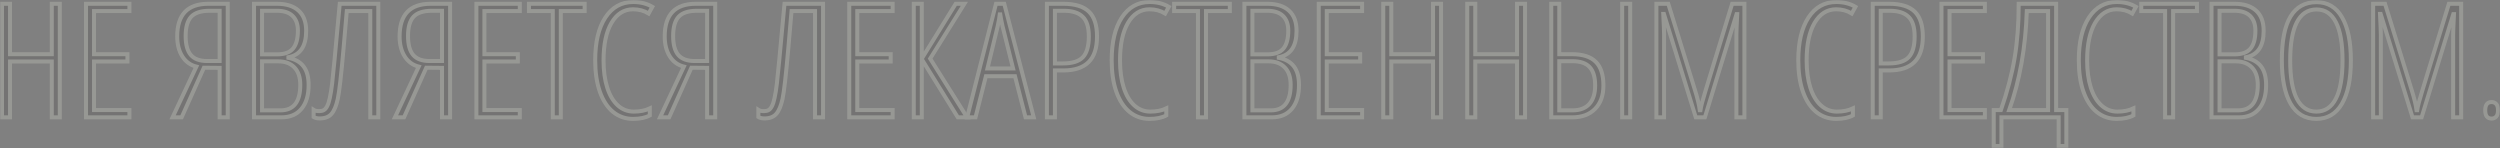 <svg width="1250" height="74" viewBox="0 0 1250 74" fill="none" xmlns="http://www.w3.org/2000/svg">
<rect x="0" y="0" width="1250" height="74" fill="#808080" stroke="none"/>
<g opacity="0.2">
<mask id="path-1-outside-1_52_4696" maskUnits="userSpaceOnUse" x="0" y="0" width="1250" height="74" fill="black">
<rect fill="white" width="1250" height="74"/>
<path d="M29.902 58.67H25.89V30.748H5.012V58.67H1V1.893H5.012V27.097H25.89V1.893H29.902V58.67Z"/>
<path d="M64.7 58.67H43.003V1.893H64.7V5.544H47.014V27.097H63.717V30.748H47.014V55.019H64.7V58.67Z"/>
<path d="M101.954 33.854L90.818 58.67H86.274L98.187 33.311C95.185 32.56 92.838 30.851 91.146 28.184C89.454 25.492 88.608 22.165 88.608 18.204C88.608 7.33 93.779 1.893 104.123 1.893H113.867V58.67H109.814V33.932L101.954 33.854ZM109.814 5.388H104.737C100.48 5.388 97.423 6.385 95.567 8.379C93.739 10.372 92.824 13.582 92.824 18.01C92.824 22.307 93.684 25.466 95.403 27.485C97.123 29.505 99.866 30.515 103.632 30.515H109.814V5.388Z"/>
<path d="M127.008 1.893H138.47C143.165 1.893 146.767 3.032 149.278 5.311C151.816 7.589 153.085 10.955 153.085 15.408C153.085 23.097 150.124 27.498 144.202 28.612V28.922C147.613 29.596 150.151 31.045 151.816 33.272C153.481 35.472 154.313 38.553 154.313 42.515C154.313 47.589 153.126 51.55 150.752 54.398C148.377 57.246 145.048 58.67 140.763 58.67H127.008V1.893ZM131.02 27.175H138.552C142.291 27.175 144.952 26.204 146.535 24.262C148.145 22.294 148.951 19.317 148.951 15.33C148.951 12.12 148.064 9.66 146.29 7.951C144.543 6.243 141.936 5.388 138.47 5.388H131.02V27.175ZM131.02 30.67V55.175H140.231C146.835 55.175 150.138 50.929 150.138 42.437C150.138 38.657 149.169 35.757 147.231 33.738C145.293 31.693 142.578 30.67 139.084 30.67H131.02Z"/>
<path d="M189.152 58.67H185.14V5.544H173.391L171.794 24.029C170.62 37.492 169.652 45.971 168.887 49.466C168.123 52.961 167.072 55.459 165.735 56.961C164.425 58.463 162.474 59.214 159.881 59.214C158.626 59.214 157.602 58.981 156.811 58.515V54.942C157.438 55.356 158.38 55.563 159.635 55.563C160.536 55.563 161.287 55.395 161.887 55.058C162.515 54.722 163.074 54.074 163.565 53.117C164.084 52.133 164.534 50.735 164.916 48.922C165.326 47.11 165.708 44.728 166.063 41.777C166.445 38.825 167.714 25.531 169.87 1.893H189.152V58.67Z"/>
<path d="M213.142 33.854L202.006 58.67H197.462L209.375 33.311C206.373 32.56 204.026 30.851 202.334 28.184C200.642 25.492 199.796 22.165 199.796 18.204C199.796 7.33 204.968 1.893 215.311 1.893H225.055V58.67H221.002V33.932L213.142 33.854ZM221.002 5.388H215.925C211.668 5.388 208.611 6.385 206.755 8.379C204.927 10.372 204.012 13.582 204.012 18.01C204.012 22.307 204.872 25.466 206.591 27.485C208.311 29.505 211.054 30.515 214.82 30.515H221.002V5.388Z"/>
<path d="M259.893 58.67H238.196V1.893H259.893V5.544H242.208V27.097H258.91V30.748H242.208V55.019H259.893V58.67Z"/>
<path d="M280.403 58.67H276.391V5.544H264.478V1.893H292.316V5.544H280.403V58.67Z"/>
<path d="M316.51 4.65C312.007 4.65 308.418 6.916 305.744 11.447C303.096 15.951 301.773 22.204 301.773 30.204C301.773 35.408 302.387 39.938 303.615 43.796C304.843 47.654 306.603 50.618 308.896 52.689C311.188 54.761 313.849 55.796 316.879 55.796C319.99 55.796 322.665 55.265 324.903 54.204V57.699C322.774 58.864 319.977 59.447 316.51 59.447C312.717 59.447 309.387 58.282 306.522 55.952C303.683 53.621 301.486 50.256 299.93 45.854C298.375 41.427 297.597 36.184 297.597 30.126C297.597 21.065 299.289 13.945 302.673 8.767C306.085 3.589 310.725 1 316.592 1C320.249 1 323.443 1.803 326.172 3.408L324.33 6.748C322.037 5.35 319.431 4.65 316.51 4.65Z"/>
<path d="M345.699 33.854L334.564 58.67H330.02L341.933 33.311C338.931 32.56 336.584 30.851 334.892 28.184C333.2 25.492 332.354 22.165 332.354 18.204C332.354 7.33 337.525 1.893 347.869 1.893H357.612V58.67H353.559V33.932L345.699 33.854ZM353.559 5.388H348.483C344.226 5.388 341.169 6.385 339.313 8.379C337.484 10.372 336.57 13.582 336.57 18.01C336.57 22.307 337.43 25.466 339.149 27.485C340.869 29.505 343.612 30.515 347.378 30.515H353.559V5.388Z"/>
<path d="M411.528 58.67H407.516V5.544H395.767L394.17 24.029C392.997 37.492 392.028 45.971 391.264 49.466C390.499 52.961 389.449 55.459 388.111 56.961C386.801 58.463 384.85 59.214 382.257 59.214C381.002 59.214 379.978 58.981 379.187 58.515V54.942C379.815 55.356 380.756 55.563 382.012 55.563C382.912 55.563 383.663 55.395 384.263 55.058C384.891 54.722 385.45 54.074 385.942 53.117C386.46 52.133 386.91 50.735 387.293 48.922C387.702 47.11 388.084 44.728 388.439 41.777C388.821 38.825 390.09 25.531 392.246 1.893H411.528V58.67Z"/>
<path d="M446.325 58.67H424.628V1.893H446.325V5.544H428.64V27.097H445.343V30.748H428.64V55.019H446.325V58.67Z"/>
<path d="M460.899 29.311L477.848 1.893H482.187L465.075 29.311L483.538 58.67H478.912L460.899 29.621V58.67H456.887V1.893H460.899V29.311Z"/>
<path d="M512.768 58.67L507.487 38.087H492.954L487.755 58.67H483.579L497.989 1.893H502.124L516.862 58.67H512.768ZM506.545 34.243L501.264 13.078C500.719 10.696 500.296 8.443 499.995 6.32C499.75 8.573 499.368 10.825 498.849 13.078L493.732 34.243H506.545Z"/>
<path d="M548.507 18.204C548.507 24.055 547.088 28.353 544.249 31.097C541.438 33.841 537.263 35.214 531.722 35.214H527.465V58.67H523.453V1.893H531.641C537.481 1.893 541.752 3.201 544.454 5.816C547.156 8.43 548.507 12.56 548.507 18.204ZM527.465 31.718H531.477C536.171 31.718 539.501 30.67 541.466 28.573C543.431 26.476 544.413 23.019 544.413 18.204C544.413 13.621 543.39 10.346 541.343 8.379C539.323 6.385 536.185 5.388 531.927 5.388H527.465V31.718Z"/>
<path d="M574.748 4.65C570.245 4.65 566.656 6.916 563.982 11.447C561.334 15.951 560.011 22.204 560.011 30.204C560.011 35.408 560.625 39.938 561.853 43.796C563.081 47.654 564.841 50.618 567.134 52.689C569.426 54.761 572.087 55.796 575.117 55.796C578.228 55.796 580.903 55.265 583.141 54.204V57.699C581.012 58.864 578.214 59.447 574.748 59.447C570.955 59.447 567.625 58.282 564.759 55.952C561.921 53.621 559.724 50.256 558.168 45.854C556.613 41.427 555.835 36.184 555.835 30.126C555.835 21.065 557.527 13.945 560.911 8.767C564.323 3.589 568.962 1 574.83 1C578.487 1 581.681 1.803 584.41 3.408L582.568 6.748C580.275 5.35 577.669 4.65 574.748 4.65Z"/>
<path d="M602.996 58.67H598.984V5.544H587.071V1.893H614.909V5.544H602.996V58.67Z"/>
<path d="M622.196 1.893H633.658C638.353 1.893 641.955 3.032 644.466 5.311C647.004 7.589 648.273 10.955 648.273 15.408C648.273 23.097 645.312 27.498 639.39 28.612V28.922C642.801 29.596 645.339 31.045 647.004 33.272C648.669 35.472 649.501 38.553 649.501 42.515C649.501 47.589 648.314 51.55 645.94 54.398C643.565 57.246 640.236 58.67 635.951 58.67H622.196V1.893ZM626.208 27.175H633.74C637.479 27.175 640.14 26.204 641.723 24.262C643.333 22.294 644.139 19.317 644.139 15.33C644.139 12.12 643.252 9.66 641.478 7.951C639.731 6.243 637.125 5.388 633.658 5.388H626.208V27.175ZM626.208 30.67V55.175H635.419C642.023 55.175 645.326 50.929 645.326 42.437C645.326 38.657 644.357 35.757 642.419 33.738C640.481 31.693 637.766 30.67 634.273 30.67H626.208Z"/>
<path d="M681.065 58.67H659.368V1.893H681.065V5.544H663.38V27.097H680.082V30.748H663.38V55.019H681.065V58.67Z"/>
<path d="M720.529 58.67H716.517V30.748H695.639V58.67H691.627V1.893H695.639V27.097H716.517V1.893H720.529V58.67Z"/>
<path d="M762.532 58.67H758.52V30.748H737.641V58.67H733.629V1.893H737.641V27.097H758.52V1.893H762.532V58.67Z"/>
<path d="M801.71 42.748C801.71 47.718 800.318 51.615 797.534 54.437C794.777 57.259 790.97 58.67 786.112 58.67H775.632V1.893H779.644V27.097H786.03C791.38 27.097 795.323 28.366 797.861 30.903C800.427 33.414 801.71 37.362 801.71 42.748ZM779.644 55.175H786.276C789.933 55.175 792.73 54.113 794.668 51.99C796.606 49.841 797.575 46.761 797.575 42.748C797.575 38.579 796.661 35.511 794.832 33.544C793.003 31.576 790.124 30.592 786.194 30.592H779.644V55.175ZM815.096 58.67H811.084V1.893H815.096V58.67Z"/>
<path d="M847.888 58.67L831.963 6.981H831.635C831.908 12.418 832.045 15.861 832.045 17.311V58.67H828.197V1.893H834.133L847.56 45.311C848.761 49.142 849.539 52.404 849.894 55.097H850.221C850.494 53.181 851.34 49.945 852.759 45.388L866.064 1.893H872.205V58.67H868.193V17.621C868.193 16.016 868.33 12.495 868.603 7.058H868.275L852.432 58.67H847.888Z"/>
<path d="M918.056 4.65C913.553 4.65 909.964 6.916 907.289 11.447C904.642 15.951 903.318 22.204 903.318 30.204C903.318 35.408 903.932 39.938 905.16 43.796C906.388 47.654 908.149 50.618 910.441 52.689C912.734 54.761 915.395 55.796 918.424 55.796C921.536 55.796 924.21 55.265 926.448 54.204V57.699C924.319 58.864 921.522 59.447 918.056 59.447C914.262 59.447 910.933 58.282 908.067 55.952C905.229 53.621 903.032 50.256 901.476 45.854C899.92 41.427 899.142 36.184 899.142 30.126C899.142 21.065 900.835 13.945 904.219 8.767C907.63 3.589 912.27 1 918.138 1C921.795 1 924.988 1.803 927.717 3.408L925.875 6.748C923.583 5.35 920.976 4.65 918.056 4.65Z"/>
<path d="M961.409 18.204C961.409 24.055 959.99 28.353 957.152 31.097C954.341 33.841 950.165 35.214 944.625 35.214H940.367V58.67H936.355V1.893H944.543C950.383 1.893 954.655 3.201 957.357 5.816C960.058 8.43 961.409 12.56 961.409 18.204ZM940.367 31.718H944.379C949.073 31.718 952.403 30.67 954.368 28.573C956.333 26.476 957.316 23.019 957.316 18.204C957.316 13.621 956.292 10.346 954.245 8.379C952.226 6.385 949.087 5.388 944.829 5.388H940.367V31.718Z"/>
<path d="M992.44 58.67H970.743V1.893H992.44V5.544H974.755V27.097H991.458V30.748H974.755V55.019H992.44V58.67Z"/>
<path d="M1033.17 73H1029.33V58.67H1000.71V73H996.862V55.019H1000.46C1003.68 45.725 1005.96 37.052 1007.3 29C1008.67 20.948 1009.35 11.913 1009.35 1.893H1028.06V55.019H1033.17V73ZM1024.04 55.019V5.544H1013.4C1012.8 23.796 1009.87 40.288 1004.6 55.019H1024.04Z"/>
<path d="M1058.31 4.65C1053.81 4.65 1050.22 6.916 1047.54 11.447C1044.9 15.951 1043.57 22.204 1043.57 30.204C1043.57 35.408 1044.19 39.938 1045.41 43.796C1046.64 47.654 1048.4 50.618 1050.7 52.689C1052.99 54.761 1055.65 55.796 1058.68 55.796C1061.79 55.796 1064.46 55.265 1066.7 54.204V57.699C1064.57 58.864 1061.78 59.447 1058.31 59.447C1054.52 59.447 1051.19 58.282 1048.32 55.952C1045.48 53.621 1043.29 50.256 1041.73 45.854C1040.17 41.427 1039.4 36.184 1039.4 30.126C1039.4 21.065 1041.09 13.945 1044.47 8.767C1047.88 3.589 1052.52 1 1058.39 1C1062.05 1 1065.24 1.803 1067.97 3.408L1066.13 6.748C1063.84 5.35 1061.23 4.65 1058.31 4.65Z"/>
<path d="M1086.56 58.67H1082.55V5.544H1070.63V1.893H1098.47V5.544H1086.56V58.67Z"/>
<path d="M1105.76 1.893H1117.22C1121.91 1.893 1125.52 3.032 1128.03 5.311C1130.57 7.589 1131.83 10.955 1131.83 15.408C1131.83 23.097 1128.87 27.498 1122.95 28.612V28.922C1126.36 29.596 1128.9 31.045 1130.57 33.272C1132.23 35.472 1133.06 38.553 1133.06 42.515C1133.06 47.589 1131.88 51.55 1129.5 54.398C1127.13 57.246 1123.8 58.67 1119.51 58.67H1105.76V1.893ZM1109.77 27.175H1117.3C1121.04 27.175 1123.7 26.204 1125.28 24.262C1126.9 22.294 1127.7 19.317 1127.7 15.33C1127.7 12.12 1126.81 9.66 1125.04 7.951C1123.29 6.243 1120.69 5.388 1117.22 5.388H1109.77V27.175ZM1109.77 30.67V55.175H1118.98C1125.59 55.175 1128.89 50.929 1128.89 42.437C1128.89 38.657 1127.92 35.757 1125.98 33.738C1124.04 31.693 1121.33 30.67 1117.83 30.67H1109.77Z"/>
<path d="M1175.43 30.204C1175.43 39.602 1173.95 46.825 1170.97 51.874C1168.02 56.922 1163.75 59.447 1158.16 59.447C1152.51 59.447 1148.22 56.909 1145.3 51.835C1142.38 46.735 1140.92 39.498 1140.92 30.126C1140.92 20.34 1142.37 13.052 1145.26 8.262C1148.16 3.472 1152.5 1.078 1158.28 1.078C1163.85 1.078 1168.09 3.602 1171.01 8.65C1173.96 13.673 1175.43 20.858 1175.43 30.204ZM1145.1 30.204C1145.1 38.644 1146.2 45.026 1148.41 49.349C1150.65 53.647 1153.9 55.796 1158.16 55.796C1162.44 55.796 1165.69 53.66 1167.9 49.388C1170.14 45.117 1171.26 38.722 1171.26 30.204C1171.26 21.79 1170.17 15.447 1167.98 11.175C1165.8 6.877 1162.57 4.728 1158.28 4.728C1153.89 4.728 1150.58 6.903 1148.37 11.252C1146.19 15.576 1145.1 21.893 1145.1 30.204Z"/>
<path d="M1206.26 58.67L1190.34 6.981H1190.01C1190.28 12.418 1190.42 15.861 1190.42 17.311V58.67H1186.57V1.893H1192.51L1205.93 45.311C1207.13 49.142 1207.91 52.404 1208.27 55.097H1208.59C1208.87 53.181 1209.71 49.945 1211.13 45.388L1224.44 1.893H1230.58V58.67H1226.57V17.621C1226.57 16.016 1226.7 12.495 1226.98 7.058H1226.65L1210.8 58.67H1206.26Z"/>
<path d="M1242.61 55.175C1242.61 52.404 1243.68 51.019 1245.81 51.019C1246.68 51.019 1247.43 51.33 1248.06 51.952C1248.69 52.573 1249 53.647 1249 55.175C1249 56.651 1248.69 57.712 1248.06 58.359C1247.43 58.981 1246.68 59.291 1245.81 59.291C1243.68 59.291 1242.61 57.919 1242.61 55.175Z"/>
</mask>
<path d="M29.902 58.67H25.89V30.748H5.012V58.67H1V1.893H5.012V27.097H25.89V1.893H29.902V58.67Z" fill="#474340"/>
<path d="M64.7 58.67H43.003V1.893H64.7V5.544H47.014V27.097H63.717V30.748H47.014V55.019H64.7V58.67Z" fill="#474340"/>
<path d="M101.954 33.854L90.818 58.67H86.274L98.187 33.311C95.185 32.56 92.838 30.851 91.146 28.184C89.454 25.492 88.608 22.165 88.608 18.204C88.608 7.33 93.779 1.893 104.123 1.893H113.867V58.67H109.814V33.932L101.954 33.854ZM109.814 5.388H104.737C100.48 5.388 97.423 6.385 95.567 8.379C93.739 10.372 92.824 13.582 92.824 18.01C92.824 22.307 93.684 25.466 95.403 27.485C97.123 29.505 99.866 30.515 103.632 30.515H109.814V5.388Z" fill="#474340"/>
<path d="M127.008 1.893H138.47C143.165 1.893 146.767 3.032 149.278 5.311C151.816 7.589 153.085 10.955 153.085 15.408C153.085 23.097 150.124 27.498 144.202 28.612V28.922C147.613 29.596 150.151 31.045 151.816 33.272C153.481 35.472 154.313 38.553 154.313 42.515C154.313 47.589 153.126 51.55 150.752 54.398C148.377 57.246 145.048 58.67 140.763 58.67H127.008V1.893ZM131.02 27.175H138.552C142.291 27.175 144.952 26.204 146.535 24.262C148.145 22.294 148.951 19.317 148.951 15.33C148.951 12.12 148.064 9.66 146.29 7.951C144.543 6.243 141.936 5.388 138.47 5.388H131.02V27.175ZM131.02 30.67V55.175H140.231C146.835 55.175 150.138 50.929 150.138 42.437C150.138 38.657 149.169 35.757 147.231 33.738C145.293 31.693 142.578 30.67 139.084 30.67H131.02Z" fill="#474340"/>
<path d="M189.152 58.67H185.14V5.544H173.391L171.794 24.029C170.62 37.492 169.652 45.971 168.887 49.466C168.123 52.961 167.072 55.459 165.735 56.961C164.425 58.463 162.474 59.214 159.881 59.214C158.626 59.214 157.602 58.981 156.811 58.515V54.942C157.438 55.356 158.38 55.563 159.635 55.563C160.536 55.563 161.287 55.395 161.887 55.058C162.515 54.722 163.074 54.074 163.565 53.117C164.084 52.133 164.534 50.735 164.916 48.922C165.326 47.11 165.708 44.728 166.063 41.777C166.445 38.825 167.714 25.531 169.87 1.893H189.152V58.67Z" fill="#474340"/>
<path d="M213.142 33.854L202.006 58.67H197.462L209.375 33.311C206.373 32.56 204.026 30.851 202.334 28.184C200.642 25.492 199.796 22.165 199.796 18.204C199.796 7.33 204.968 1.893 215.311 1.893H225.055V58.67H221.002V33.932L213.142 33.854ZM221.002 5.388H215.925C211.668 5.388 208.611 6.385 206.755 8.379C204.927 10.372 204.012 13.582 204.012 18.01C204.012 22.307 204.872 25.466 206.591 27.485C208.311 29.505 211.054 30.515 214.82 30.515H221.002V5.388Z" fill="#474340"/>
<path d="M259.893 58.67H238.196V1.893H259.893V5.544H242.208V27.097H258.91V30.748H242.208V55.019H259.893V58.67Z" fill="#474340"/>
<path d="M280.403 58.67H276.391V5.544H264.478V1.893H292.316V5.544H280.403V58.67Z" fill="#474340"/>
<path d="M316.51 4.65C312.007 4.65 308.418 6.916 305.744 11.447C303.096 15.951 301.773 22.204 301.773 30.204C301.773 35.408 302.387 39.938 303.615 43.796C304.843 47.654 306.603 50.618 308.896 52.689C311.188 54.761 313.849 55.796 316.879 55.796C319.99 55.796 322.665 55.265 324.903 54.204V57.699C322.774 58.864 319.977 59.447 316.51 59.447C312.717 59.447 309.387 58.282 306.522 55.952C303.683 53.621 301.486 50.256 299.93 45.854C298.375 41.427 297.597 36.184 297.597 30.126C297.597 21.065 299.289 13.945 302.673 8.767C306.085 3.589 310.725 1 316.592 1C320.249 1 323.443 1.803 326.172 3.408L324.33 6.748C322.037 5.35 319.431 4.65 316.51 4.65Z" fill="#474340"/>
<path d="M345.699 33.854L334.564 58.67H330.02L341.933 33.311C338.931 32.56 336.584 30.851 334.892 28.184C333.2 25.492 332.354 22.165 332.354 18.204C332.354 7.33 337.525 1.893 347.869 1.893H357.612V58.67H353.559V33.932L345.699 33.854ZM353.559 5.388H348.483C344.226 5.388 341.169 6.385 339.313 8.379C337.484 10.372 336.57 13.582 336.57 18.01C336.57 22.307 337.43 25.466 339.149 27.485C340.869 29.505 343.612 30.515 347.378 30.515H353.559V5.388Z" fill="#474340"/>
<path d="M411.528 58.67H407.516V5.544H395.767L394.17 24.029C392.997 37.492 392.028 45.971 391.264 49.466C390.499 52.961 389.449 55.459 388.111 56.961C386.801 58.463 384.85 59.214 382.257 59.214C381.002 59.214 379.978 58.981 379.187 58.515V54.942C379.815 55.356 380.756 55.563 382.012 55.563C382.912 55.563 383.663 55.395 384.263 55.058C384.891 54.722 385.45 54.074 385.942 53.117C386.46 52.133 386.91 50.735 387.293 48.922C387.702 47.11 388.084 44.728 388.439 41.777C388.821 38.825 390.09 25.531 392.246 1.893H411.528V58.67Z" fill="#474340"/>
<path d="M446.325 58.67H424.628V1.893H446.325V5.544H428.64V27.097H445.343V30.748H428.64V55.019H446.325V58.67Z" fill="#474340"/>
<path d="M460.899 29.311L477.848 1.893H482.187L465.075 29.311L483.538 58.67H478.912L460.899 29.621V58.67H456.887V1.893H460.899V29.311Z" fill="#474340"/>
<path d="M512.768 58.67L507.487 38.087H492.954L487.755 58.67H483.579L497.989 1.893H502.124L516.862 58.67H512.768ZM506.545 34.243L501.264 13.078C500.719 10.696 500.296 8.443 499.995 6.32C499.75 8.573 499.368 10.825 498.849 13.078L493.732 34.243H506.545Z" fill="#474340"/>
<path d="M548.507 18.204C548.507 24.055 547.088 28.353 544.249 31.097C541.438 33.841 537.263 35.214 531.722 35.214H527.465V58.67H523.453V1.893H531.641C537.481 1.893 541.752 3.201 544.454 5.816C547.156 8.43 548.507 12.56 548.507 18.204ZM527.465 31.718H531.477C536.171 31.718 539.501 30.67 541.466 28.573C543.431 26.476 544.413 23.019 544.413 18.204C544.413 13.621 543.39 10.346 541.343 8.379C539.323 6.385 536.185 5.388 531.927 5.388H527.465V31.718Z" fill="#474340"/>
<path d="M574.748 4.65C570.245 4.65 566.656 6.916 563.982 11.447C561.334 15.951 560.011 22.204 560.011 30.204C560.011 35.408 560.625 39.938 561.853 43.796C563.081 47.654 564.841 50.618 567.134 52.689C569.426 54.761 572.087 55.796 575.117 55.796C578.228 55.796 580.903 55.265 583.141 54.204V57.699C581.012 58.864 578.214 59.447 574.748 59.447C570.955 59.447 567.625 58.282 564.759 55.952C561.921 53.621 559.724 50.256 558.168 45.854C556.613 41.427 555.835 36.184 555.835 30.126C555.835 21.065 557.527 13.945 560.911 8.767C564.323 3.589 568.962 1 574.83 1C578.487 1 581.681 1.803 584.41 3.408L582.568 6.748C580.275 5.35 577.669 4.65 574.748 4.65Z" fill="#474340"/>
<path d="M602.996 58.67H598.984V5.544H587.071V1.893H614.909V5.544H602.996V58.67Z" fill="#474340"/>
<path d="M622.196 1.893H633.658C638.353 1.893 641.955 3.032 644.466 5.311C647.004 7.589 648.273 10.955 648.273 15.408C648.273 23.097 645.312 27.498 639.39 28.612V28.922C642.801 29.596 645.339 31.045 647.004 33.272C648.669 35.472 649.501 38.553 649.501 42.515C649.501 47.589 648.314 51.55 645.94 54.398C643.565 57.246 640.236 58.67 635.951 58.67H622.196V1.893ZM626.208 27.175H633.74C637.479 27.175 640.14 26.204 641.723 24.262C643.333 22.294 644.139 19.317 644.139 15.33C644.139 12.12 643.252 9.66 641.478 7.951C639.731 6.243 637.125 5.388 633.658 5.388H626.208V27.175ZM626.208 30.67V55.175H635.419C642.023 55.175 645.326 50.929 645.326 42.437C645.326 38.657 644.357 35.757 642.419 33.738C640.481 31.693 637.766 30.67 634.273 30.67H626.208Z" fill="#474340"/>
<path d="M681.065 58.67H659.368V1.893H681.065V5.544H663.38V27.097H680.082V30.748H663.38V55.019H681.065V58.67Z" fill="#474340"/>
<path d="M720.529 58.67H716.517V30.748H695.639V58.67H691.627V1.893H695.639V27.097H716.517V1.893H720.529V58.67Z" fill="#474340"/>
<path d="M762.532 58.67H758.52V30.748H737.641V58.67H733.629V1.893H737.641V27.097H758.52V1.893H762.532V58.67Z" fill="#474340"/>
<path d="M801.71 42.748C801.71 47.718 800.318 51.615 797.534 54.437C794.777 57.259 790.97 58.67 786.112 58.67H775.632V1.893H779.644V27.097H786.03C791.38 27.097 795.323 28.366 797.861 30.903C800.427 33.414 801.71 37.362 801.71 42.748ZM779.644 55.175H786.276C789.933 55.175 792.73 54.113 794.668 51.99C796.606 49.841 797.575 46.761 797.575 42.748C797.575 38.579 796.661 35.511 794.832 33.544C793.003 31.576 790.124 30.592 786.194 30.592H779.644V55.175ZM815.096 58.67H811.084V1.893H815.096V58.67Z" fill="#474340"/>
<path d="M847.888 58.67L831.963 6.981H831.635C831.908 12.418 832.045 15.861 832.045 17.311V58.67H828.197V1.893H834.133L847.56 45.311C848.761 49.142 849.539 52.404 849.894 55.097H850.221C850.494 53.181 851.34 49.945 852.759 45.388L866.064 1.893H872.205V58.67H868.193V17.621C868.193 16.016 868.33 12.495 868.603 7.058H868.275L852.432 58.67H847.888Z" fill="#474340"/>
<path d="M918.056 4.65C913.553 4.65 909.964 6.916 907.289 11.447C904.642 15.951 903.318 22.204 903.318 30.204C903.318 35.408 903.932 39.938 905.16 43.796C906.388 47.654 908.149 50.618 910.441 52.689C912.734 54.761 915.395 55.796 918.424 55.796C921.536 55.796 924.21 55.265 926.448 54.204V57.699C924.319 58.864 921.522 59.447 918.056 59.447C914.262 59.447 910.933 58.282 908.067 55.952C905.229 53.621 903.032 50.256 901.476 45.854C899.92 41.427 899.142 36.184 899.142 30.126C899.142 21.065 900.835 13.945 904.219 8.767C907.63 3.589 912.27 1 918.138 1C921.795 1 924.988 1.803 927.717 3.408L925.875 6.748C923.583 5.35 920.976 4.65 918.056 4.65Z" fill="#474340"/>
<path d="M961.409 18.204C961.409 24.055 959.99 28.353 957.152 31.097C954.341 33.841 950.165 35.214 944.625 35.214H940.367V58.67H936.355V1.893H944.543C950.383 1.893 954.655 3.201 957.357 5.816C960.058 8.43 961.409 12.56 961.409 18.204ZM940.367 31.718H944.379C949.073 31.718 952.403 30.67 954.368 28.573C956.333 26.476 957.316 23.019 957.316 18.204C957.316 13.621 956.292 10.346 954.245 8.379C952.226 6.385 949.087 5.388 944.829 5.388H940.367V31.718Z" fill="#474340"/>
<path d="M992.44 58.67H970.743V1.893H992.44V5.544H974.755V27.097H991.458V30.748H974.755V55.019H992.44V58.67Z" fill="#474340"/>
<path d="M1033.17 73H1029.33V58.67H1000.71V73H996.862V55.019H1000.46C1003.68 45.725 1005.96 37.052 1007.3 29C1008.67 20.948 1009.35 11.913 1009.35 1.893H1028.06V55.019H1033.17V73ZM1024.04 55.019V5.544H1013.4C1012.8 23.796 1009.87 40.288 1004.6 55.019H1024.04Z" fill="#474340"/>
<path d="M1058.31 4.65C1053.81 4.65 1050.22 6.916 1047.54 11.447C1044.9 15.951 1043.57 22.204 1043.57 30.204C1043.57 35.408 1044.19 39.938 1045.41 43.796C1046.64 47.654 1048.4 50.618 1050.7 52.689C1052.99 54.761 1055.65 55.796 1058.68 55.796C1061.79 55.796 1064.46 55.265 1066.7 54.204V57.699C1064.57 58.864 1061.78 59.447 1058.31 59.447C1054.52 59.447 1051.19 58.282 1048.32 55.952C1045.48 53.621 1043.29 50.256 1041.73 45.854C1040.17 41.427 1039.4 36.184 1039.4 30.126C1039.4 21.065 1041.09 13.945 1044.47 8.767C1047.88 3.589 1052.52 1 1058.39 1C1062.05 1 1065.24 1.803 1067.97 3.408L1066.13 6.748C1063.84 5.35 1061.23 4.65 1058.31 4.65Z" fill="#474340"/>
<path d="M1086.56 58.67H1082.55V5.544H1070.63V1.893H1098.47V5.544H1086.56V58.67Z" fill="#474340"/>
<path d="M1105.76 1.893H1117.22C1121.91 1.893 1125.52 3.032 1128.03 5.311C1130.57 7.589 1131.83 10.955 1131.83 15.408C1131.83 23.097 1128.87 27.498 1122.95 28.612V28.922C1126.36 29.596 1128.9 31.045 1130.57 33.272C1132.23 35.472 1133.06 38.553 1133.06 42.515C1133.06 47.589 1131.88 51.55 1129.5 54.398C1127.13 57.246 1123.8 58.67 1119.51 58.67H1105.76V1.893ZM1109.77 27.175H1117.3C1121.04 27.175 1123.7 26.204 1125.28 24.262C1126.9 22.294 1127.7 19.317 1127.7 15.33C1127.7 12.12 1126.81 9.66 1125.04 7.951C1123.29 6.243 1120.69 5.388 1117.22 5.388H1109.77V27.175ZM1109.77 30.67V55.175H1118.98C1125.59 55.175 1128.89 50.929 1128.89 42.437C1128.89 38.657 1127.92 35.757 1125.98 33.738C1124.04 31.693 1121.33 30.67 1117.83 30.67H1109.77Z" fill="#474340"/>
<path d="M1175.43 30.204C1175.43 39.602 1173.95 46.825 1170.97 51.874C1168.02 56.922 1163.75 59.447 1158.16 59.447C1152.51 59.447 1148.22 56.909 1145.3 51.835C1142.38 46.735 1140.92 39.498 1140.92 30.126C1140.92 20.34 1142.37 13.052 1145.26 8.262C1148.16 3.472 1152.5 1.078 1158.28 1.078C1163.85 1.078 1168.09 3.602 1171.01 8.65C1173.96 13.673 1175.43 20.858 1175.43 30.204ZM1145.1 30.204C1145.1 38.644 1146.2 45.026 1148.41 49.349C1150.65 53.647 1153.9 55.796 1158.16 55.796C1162.44 55.796 1165.69 53.66 1167.9 49.388C1170.14 45.117 1171.26 38.722 1171.26 30.204C1171.26 21.79 1170.17 15.447 1167.98 11.175C1165.8 6.877 1162.57 4.728 1158.28 4.728C1153.89 4.728 1150.58 6.903 1148.37 11.252C1146.19 15.576 1145.1 21.893 1145.1 30.204Z" fill="#474340"/>
<path d="M1206.26 58.67L1190.34 6.981H1190.01C1190.28 12.418 1190.42 15.861 1190.42 17.311V58.67H1186.57V1.893H1192.51L1205.93 45.311C1207.13 49.142 1207.91 52.404 1208.27 55.097H1208.59C1208.87 53.181 1209.71 49.945 1211.13 45.388L1224.44 1.893H1230.58V58.67H1226.57V17.621C1226.57 16.016 1226.7 12.495 1226.98 7.058H1226.65L1210.8 58.67H1206.26Z" fill="#474340"/>
<path d="M1242.61 55.175C1242.61 52.404 1243.68 51.019 1245.81 51.019C1246.68 51.019 1247.43 51.33 1248.06 51.952C1248.69 52.573 1249 53.647 1249 55.175C1249 56.651 1248.69 57.712 1248.06 58.359C1247.43 58.981 1246.68 59.291 1245.81 59.291C1243.68 59.291 1242.61 57.919 1242.61 55.175Z" fill="#474340"/>
<path d="M29.902 58.67H25.89V30.748H5.012V58.67H1V1.893H5.012V27.097H25.89V1.893H29.902V58.67Z" stroke="#F6F9E8" stroke-width="2" mask="url(#path-1-outside-1_52_4696)"/>
<path d="M64.7 58.67H43.003V1.893H64.7V5.544H47.014V27.097H63.717V30.748H47.014V55.019H64.7V58.67Z" stroke="#F6F9E8" stroke-width="2" mask="url(#path-1-outside-1_52_4696)"/>
<path d="M101.954 33.854L90.818 58.67H86.274L98.187 33.311C95.185 32.56 92.838 30.851 91.146 28.184C89.454 25.492 88.608 22.165 88.608 18.204C88.608 7.33 93.779 1.893 104.123 1.893H113.867V58.67H109.814V33.932L101.954 33.854ZM109.814 5.388H104.737C100.48 5.388 97.423 6.385 95.567 8.379C93.739 10.372 92.824 13.582 92.824 18.01C92.824 22.307 93.684 25.466 95.403 27.485C97.123 29.505 99.866 30.515 103.632 30.515H109.814V5.388Z" stroke="#F6F9E8" stroke-width="2" mask="url(#path-1-outside-1_52_4696)"/>
<path d="M127.008 1.893H138.47C143.165 1.893 146.767 3.032 149.278 5.311C151.816 7.589 153.085 10.955 153.085 15.408C153.085 23.097 150.124 27.498 144.202 28.612V28.922C147.613 29.596 150.151 31.045 151.816 33.272C153.481 35.472 154.313 38.553 154.313 42.515C154.313 47.589 153.126 51.55 150.752 54.398C148.377 57.246 145.048 58.67 140.763 58.67H127.008V1.893ZM131.02 27.175H138.552C142.291 27.175 144.952 26.204 146.535 24.262C148.145 22.294 148.951 19.317 148.951 15.33C148.951 12.12 148.064 9.66 146.29 7.951C144.543 6.243 141.936 5.388 138.47 5.388H131.02V27.175ZM131.02 30.67V55.175H140.231C146.835 55.175 150.138 50.929 150.138 42.437C150.138 38.657 149.169 35.757 147.231 33.738C145.293 31.693 142.578 30.67 139.084 30.67H131.02Z" stroke="#F6F9E8" stroke-width="2" mask="url(#path-1-outside-1_52_4696)"/>
<path d="M189.152 58.67H185.14V5.544H173.391L171.794 24.029C170.62 37.492 169.652 45.971 168.887 49.466C168.123 52.961 167.072 55.459 165.735 56.961C164.425 58.463 162.474 59.214 159.881 59.214C158.626 59.214 157.602 58.981 156.811 58.515V54.942C157.438 55.356 158.38 55.563 159.635 55.563C160.536 55.563 161.287 55.395 161.887 55.058C162.515 54.722 163.074 54.074 163.565 53.117C164.084 52.133 164.534 50.735 164.916 48.922C165.326 47.11 165.708 44.728 166.063 41.777C166.445 38.825 167.714 25.531 169.87 1.893H189.152V58.67Z" stroke="#F6F9E8" stroke-width="2" mask="url(#path-1-outside-1_52_4696)"/>
<path d="M213.142 33.854L202.006 58.67H197.462L209.375 33.311C206.373 32.56 204.026 30.851 202.334 28.184C200.642 25.492 199.796 22.165 199.796 18.204C199.796 7.33 204.968 1.893 215.311 1.893H225.055V58.67H221.002V33.932L213.142 33.854ZM221.002 5.388H215.925C211.668 5.388 208.611 6.385 206.755 8.379C204.927 10.372 204.012 13.582 204.012 18.01C204.012 22.307 204.872 25.466 206.591 27.485C208.311 29.505 211.054 30.515 214.82 30.515H221.002V5.388Z" stroke="#F6F9E8" stroke-width="2" mask="url(#path-1-outside-1_52_4696)"/>
<path d="M259.893 58.67H238.196V1.893H259.893V5.544H242.208V27.097H258.91V30.748H242.208V55.019H259.893V58.67Z" stroke="#F6F9E8" stroke-width="2" mask="url(#path-1-outside-1_52_4696)"/>
<path d="M280.403 58.67H276.391V5.544H264.478V1.893H292.316V5.544H280.403V58.67Z" stroke="#F6F9E8" stroke-width="2" mask="url(#path-1-outside-1_52_4696)"/>
<path d="M316.51 4.65C312.007 4.65 308.418 6.916 305.744 11.447C303.096 15.951 301.773 22.204 301.773 30.204C301.773 35.408 302.387 39.938 303.615 43.796C304.843 47.654 306.603 50.618 308.896 52.689C311.188 54.761 313.849 55.796 316.879 55.796C319.99 55.796 322.665 55.265 324.903 54.204V57.699C322.774 58.864 319.977 59.447 316.51 59.447C312.717 59.447 309.387 58.282 306.522 55.952C303.683 53.621 301.486 50.256 299.93 45.854C298.375 41.427 297.597 36.184 297.597 30.126C297.597 21.065 299.289 13.945 302.673 8.767C306.085 3.589 310.725 1 316.592 1C320.249 1 323.443 1.803 326.172 3.408L324.33 6.748C322.037 5.35 319.431 4.65 316.51 4.65Z" stroke="#F6F9E8" stroke-width="2" mask="url(#path-1-outside-1_52_4696)"/>
<path d="M345.699 33.854L334.564 58.67H330.02L341.933 33.311C338.931 32.56 336.584 30.851 334.892 28.184C333.2 25.492 332.354 22.165 332.354 18.204C332.354 7.33 337.525 1.893 347.869 1.893H357.612V58.67H353.559V33.932L345.699 33.854ZM353.559 5.388H348.483C344.226 5.388 341.169 6.385 339.313 8.379C337.484 10.372 336.57 13.582 336.57 18.01C336.57 22.307 337.43 25.466 339.149 27.485C340.869 29.505 343.612 30.515 347.378 30.515H353.559V5.388Z" stroke="#F6F9E8" stroke-width="2" mask="url(#path-1-outside-1_52_4696)"/>
<path d="M411.528 58.67H407.516V5.544H395.767L394.17 24.029C392.997 37.492 392.028 45.971 391.264 49.466C390.499 52.961 389.449 55.459 388.111 56.961C386.801 58.463 384.85 59.214 382.257 59.214C381.002 59.214 379.978 58.981 379.187 58.515V54.942C379.815 55.356 380.756 55.563 382.012 55.563C382.912 55.563 383.663 55.395 384.263 55.058C384.891 54.722 385.45 54.074 385.942 53.117C386.46 52.133 386.91 50.735 387.293 48.922C387.702 47.11 388.084 44.728 388.439 41.777C388.821 38.825 390.09 25.531 392.246 1.893H411.528V58.67Z" stroke="#F6F9E8" stroke-width="2" mask="url(#path-1-outside-1_52_4696)"/>
<path d="M446.325 58.67H424.628V1.893H446.325V5.544H428.64V27.097H445.343V30.748H428.64V55.019H446.325V58.67Z" stroke="#F6F9E8" stroke-width="2" mask="url(#path-1-outside-1_52_4696)"/>
<path d="M460.899 29.311L477.848 1.893H482.187L465.075 29.311L483.538 58.67H478.912L460.899 29.621V58.67H456.887V1.893H460.899V29.311Z" stroke="#F6F9E8" stroke-width="2" mask="url(#path-1-outside-1_52_4696)"/>
<path d="M512.768 58.67L507.487 38.087H492.954L487.755 58.67H483.579L497.989 1.893H502.124L516.862 58.67H512.768ZM506.545 34.243L501.264 13.078C500.719 10.696 500.296 8.443 499.995 6.32C499.75 8.573 499.368 10.825 498.849 13.078L493.732 34.243H506.545Z" stroke="#F6F9E8" stroke-width="2" mask="url(#path-1-outside-1_52_4696)"/>
<path d="M548.507 18.204C548.507 24.055 547.088 28.353 544.249 31.097C541.438 33.841 537.263 35.214 531.722 35.214H527.465V58.67H523.453V1.893H531.641C537.481 1.893 541.752 3.201 544.454 5.816C547.156 8.43 548.507 12.56 548.507 18.204ZM527.465 31.718H531.477C536.171 31.718 539.501 30.67 541.466 28.573C543.431 26.476 544.413 23.019 544.413 18.204C544.413 13.621 543.39 10.346 541.343 8.379C539.323 6.385 536.185 5.388 531.927 5.388H527.465V31.718Z" stroke="#F6F9E8" stroke-width="2" mask="url(#path-1-outside-1_52_4696)"/>
<path d="M574.748 4.65C570.245 4.65 566.656 6.916 563.982 11.447C561.334 15.951 560.011 22.204 560.011 30.204C560.011 35.408 560.625 39.938 561.853 43.796C563.081 47.654 564.841 50.618 567.134 52.689C569.426 54.761 572.087 55.796 575.117 55.796C578.228 55.796 580.903 55.265 583.141 54.204V57.699C581.012 58.864 578.214 59.447 574.748 59.447C570.955 59.447 567.625 58.282 564.759 55.952C561.921 53.621 559.724 50.256 558.168 45.854C556.613 41.427 555.835 36.184 555.835 30.126C555.835 21.065 557.527 13.945 560.911 8.767C564.323 3.589 568.962 1 574.83 1C578.487 1 581.681 1.803 584.41 3.408L582.568 6.748C580.275 5.35 577.669 4.65 574.748 4.65Z" stroke="#F6F9E8" stroke-width="2" mask="url(#path-1-outside-1_52_4696)"/>
<path d="M602.996 58.67H598.984V5.544H587.071V1.893H614.909V5.544H602.996V58.67Z" stroke="#F6F9E8" stroke-width="2" mask="url(#path-1-outside-1_52_4696)"/>
<path d="M622.196 1.893H633.658C638.353 1.893 641.955 3.032 644.466 5.311C647.004 7.589 648.273 10.955 648.273 15.408C648.273 23.097 645.312 27.498 639.39 28.612V28.922C642.801 29.596 645.339 31.045 647.004 33.272C648.669 35.472 649.501 38.553 649.501 42.515C649.501 47.589 648.314 51.55 645.94 54.398C643.565 57.246 640.236 58.67 635.951 58.67H622.196V1.893ZM626.208 27.175H633.74C637.479 27.175 640.14 26.204 641.723 24.262C643.333 22.294 644.139 19.317 644.139 15.33C644.139 12.12 643.252 9.66 641.478 7.951C639.731 6.243 637.125 5.388 633.658 5.388H626.208V27.175ZM626.208 30.67V55.175H635.419C642.023 55.175 645.326 50.929 645.326 42.437C645.326 38.657 644.357 35.757 642.419 33.738C640.481 31.693 637.766 30.67 634.273 30.67H626.208Z" stroke="#F6F9E8" stroke-width="2" mask="url(#path-1-outside-1_52_4696)"/>
<path d="M681.065 58.67H659.368V1.893H681.065V5.544H663.38V27.097H680.082V30.748H663.38V55.019H681.065V58.67Z" stroke="#F6F9E8" stroke-width="2" mask="url(#path-1-outside-1_52_4696)"/>
<path d="M720.529 58.67H716.517V30.748H695.639V58.67H691.627V1.893H695.639V27.097H716.517V1.893H720.529V58.67Z" stroke="#F6F9E8" stroke-width="2" mask="url(#path-1-outside-1_52_4696)"/>
<path d="M762.532 58.67H758.52V30.748H737.641V58.67H733.629V1.893H737.641V27.097H758.52V1.893H762.532V58.67Z" stroke="#F6F9E8" stroke-width="2" mask="url(#path-1-outside-1_52_4696)"/>
<path d="M801.71 42.748C801.71 47.718 800.318 51.615 797.534 54.437C794.777 57.259 790.97 58.67 786.112 58.67H775.632V1.893H779.644V27.097H786.03C791.38 27.097 795.323 28.366 797.861 30.903C800.427 33.414 801.71 37.362 801.71 42.748ZM779.644 55.175H786.276C789.933 55.175 792.73 54.113 794.668 51.99C796.606 49.841 797.575 46.761 797.575 42.748C797.575 38.579 796.661 35.511 794.832 33.544C793.003 31.576 790.124 30.592 786.194 30.592H779.644V55.175ZM815.096 58.67H811.084V1.893H815.096V58.67Z" stroke="#F6F9E8" stroke-width="2" mask="url(#path-1-outside-1_52_4696)"/>
<path d="M847.888 58.67L831.963 6.981H831.635C831.908 12.418 832.045 15.861 832.045 17.311V58.67H828.197V1.893H834.133L847.56 45.311C848.761 49.142 849.539 52.404 849.894 55.097H850.221C850.494 53.181 851.34 49.945 852.759 45.388L866.064 1.893H872.205V58.67H868.193V17.621C868.193 16.016 868.33 12.495 868.603 7.058H868.275L852.432 58.67H847.888Z" stroke="#F6F9E8" stroke-width="2" mask="url(#path-1-outside-1_52_4696)"/>
<path d="M918.056 4.65C913.553 4.65 909.964 6.916 907.289 11.447C904.642 15.951 903.318 22.204 903.318 30.204C903.318 35.408 903.932 39.938 905.16 43.796C906.388 47.654 908.149 50.618 910.441 52.689C912.734 54.761 915.395 55.796 918.424 55.796C921.536 55.796 924.21 55.265 926.448 54.204V57.699C924.319 58.864 921.522 59.447 918.056 59.447C914.262 59.447 910.933 58.282 908.067 55.952C905.229 53.621 903.032 50.256 901.476 45.854C899.92 41.427 899.142 36.184 899.142 30.126C899.142 21.065 900.835 13.945 904.219 8.767C907.63 3.589 912.27 1 918.138 1C921.795 1 924.988 1.803 927.717 3.408L925.875 6.748C923.583 5.35 920.976 4.65 918.056 4.65Z" stroke="#F6F9E8" stroke-width="2" mask="url(#path-1-outside-1_52_4696)"/>
<path d="M961.409 18.204C961.409 24.055 959.99 28.353 957.152 31.097C954.341 33.841 950.165 35.214 944.625 35.214H940.367V58.67H936.355V1.893H944.543C950.383 1.893 954.655 3.201 957.357 5.816C960.058 8.43 961.409 12.56 961.409 18.204ZM940.367 31.718H944.379C949.073 31.718 952.403 30.67 954.368 28.573C956.333 26.476 957.316 23.019 957.316 18.204C957.316 13.621 956.292 10.346 954.245 8.379C952.226 6.385 949.087 5.388 944.829 5.388H940.367V31.718Z" stroke="#F6F9E8" stroke-width="2" mask="url(#path-1-outside-1_52_4696)"/>
<path d="M992.44 58.67H970.743V1.893H992.44V5.544H974.755V27.097H991.458V30.748H974.755V55.019H992.44V58.67Z" stroke="#F6F9E8" stroke-width="2" mask="url(#path-1-outside-1_52_4696)"/>
<path d="M1033.17 73H1029.33V58.67H1000.71V73H996.862V55.019H1000.46C1003.68 45.725 1005.96 37.052 1007.3 29C1008.67 20.948 1009.35 11.913 1009.35 1.893H1028.06V55.019H1033.17V73ZM1024.04 55.019V5.544H1013.4C1012.8 23.796 1009.87 40.288 1004.6 55.019H1024.04Z" stroke="#F6F9E8" stroke-width="2" mask="url(#path-1-outside-1_52_4696)"/>
<path d="M1058.31 4.65C1053.81 4.65 1050.22 6.916 1047.54 11.447C1044.9 15.951 1043.57 22.204 1043.57 30.204C1043.57 35.408 1044.19 39.938 1045.41 43.796C1046.64 47.654 1048.4 50.618 1050.7 52.689C1052.99 54.761 1055.65 55.796 1058.68 55.796C1061.79 55.796 1064.46 55.265 1066.7 54.204V57.699C1064.57 58.864 1061.78 59.447 1058.31 59.447C1054.52 59.447 1051.19 58.282 1048.32 55.952C1045.48 53.621 1043.29 50.256 1041.73 45.854C1040.17 41.427 1039.4 36.184 1039.4 30.126C1039.4 21.065 1041.09 13.945 1044.47 8.767C1047.88 3.589 1052.52 1 1058.39 1C1062.05 1 1065.24 1.803 1067.97 3.408L1066.13 6.748C1063.84 5.35 1061.23 4.65 1058.31 4.65Z" stroke="#F6F9E8" stroke-width="2" mask="url(#path-1-outside-1_52_4696)"/>
<path d="M1086.56 58.67H1082.55V5.544H1070.63V1.893H1098.47V5.544H1086.56V58.67Z" stroke="#F6F9E8" stroke-width="2" mask="url(#path-1-outside-1_52_4696)"/>
<path d="M1105.76 1.893H1117.22C1121.91 1.893 1125.52 3.032 1128.03 5.311C1130.57 7.589 1131.83 10.955 1131.83 15.408C1131.83 23.097 1128.87 27.498 1122.95 28.612V28.922C1126.36 29.596 1128.9 31.045 1130.57 33.272C1132.23 35.472 1133.06 38.553 1133.06 42.515C1133.06 47.589 1131.88 51.55 1129.5 54.398C1127.13 57.246 1123.8 58.67 1119.51 58.67H1105.76V1.893ZM1109.77 27.175H1117.3C1121.04 27.175 1123.7 26.204 1125.28 24.262C1126.9 22.294 1127.7 19.317 1127.7 15.33C1127.7 12.12 1126.81 9.66 1125.04 7.951C1123.29 6.243 1120.69 5.388 1117.22 5.388H1109.77V27.175ZM1109.77 30.67V55.175H1118.98C1125.59 55.175 1128.89 50.929 1128.89 42.437C1128.89 38.657 1127.92 35.757 1125.98 33.738C1124.04 31.693 1121.33 30.67 1117.83 30.67H1109.77Z" stroke="#F6F9E8" stroke-width="2" mask="url(#path-1-outside-1_52_4696)"/>
<path d="M1175.43 30.204C1175.43 39.602 1173.95 46.825 1170.97 51.874C1168.02 56.922 1163.75 59.447 1158.16 59.447C1152.51 59.447 1148.22 56.909 1145.3 51.835C1142.38 46.735 1140.92 39.498 1140.92 30.126C1140.92 20.34 1142.37 13.052 1145.26 8.262C1148.16 3.472 1152.5 1.078 1158.28 1.078C1163.85 1.078 1168.09 3.602 1171.01 8.65C1173.96 13.673 1175.43 20.858 1175.43 30.204ZM1145.1 30.204C1145.1 38.644 1146.2 45.026 1148.41 49.349C1150.65 53.647 1153.9 55.796 1158.16 55.796C1162.44 55.796 1165.69 53.66 1167.9 49.388C1170.14 45.117 1171.26 38.722 1171.26 30.204C1171.26 21.79 1170.17 15.447 1167.98 11.175C1165.8 6.877 1162.57 4.728 1158.28 4.728C1153.89 4.728 1150.58 6.903 1148.37 11.252C1146.19 15.576 1145.1 21.893 1145.1 30.204Z" stroke="#F6F9E8" stroke-width="2" mask="url(#path-1-outside-1_52_4696)"/>
<path d="M1206.26 58.67L1190.34 6.981H1190.01C1190.28 12.418 1190.42 15.861 1190.42 17.311V58.67H1186.57V1.893H1192.51L1205.93 45.311C1207.13 49.142 1207.91 52.404 1208.27 55.097H1208.59C1208.87 53.181 1209.71 49.945 1211.13 45.388L1224.44 1.893H1230.58V58.67H1226.57V17.621C1226.57 16.016 1226.7 12.495 1226.98 7.058H1226.65L1210.8 58.67H1206.26Z" stroke="#F6F9E8" stroke-width="2" mask="url(#path-1-outside-1_52_4696)"/>
<path d="M1242.61 55.175C1242.61 52.404 1243.68 51.019 1245.81 51.019C1246.68 51.019 1247.43 51.33 1248.06 51.952C1248.69 52.573 1249 53.647 1249 55.175C1249 56.651 1248.69 57.712 1248.06 58.359C1247.43 58.981 1246.68 59.291 1245.81 59.291C1243.68 59.291 1242.61 57.919 1242.61 55.175Z" stroke="#F6F9E8" stroke-width="2" mask="url(#path-1-outside-1_52_4696)"/>
</g>
</svg>
